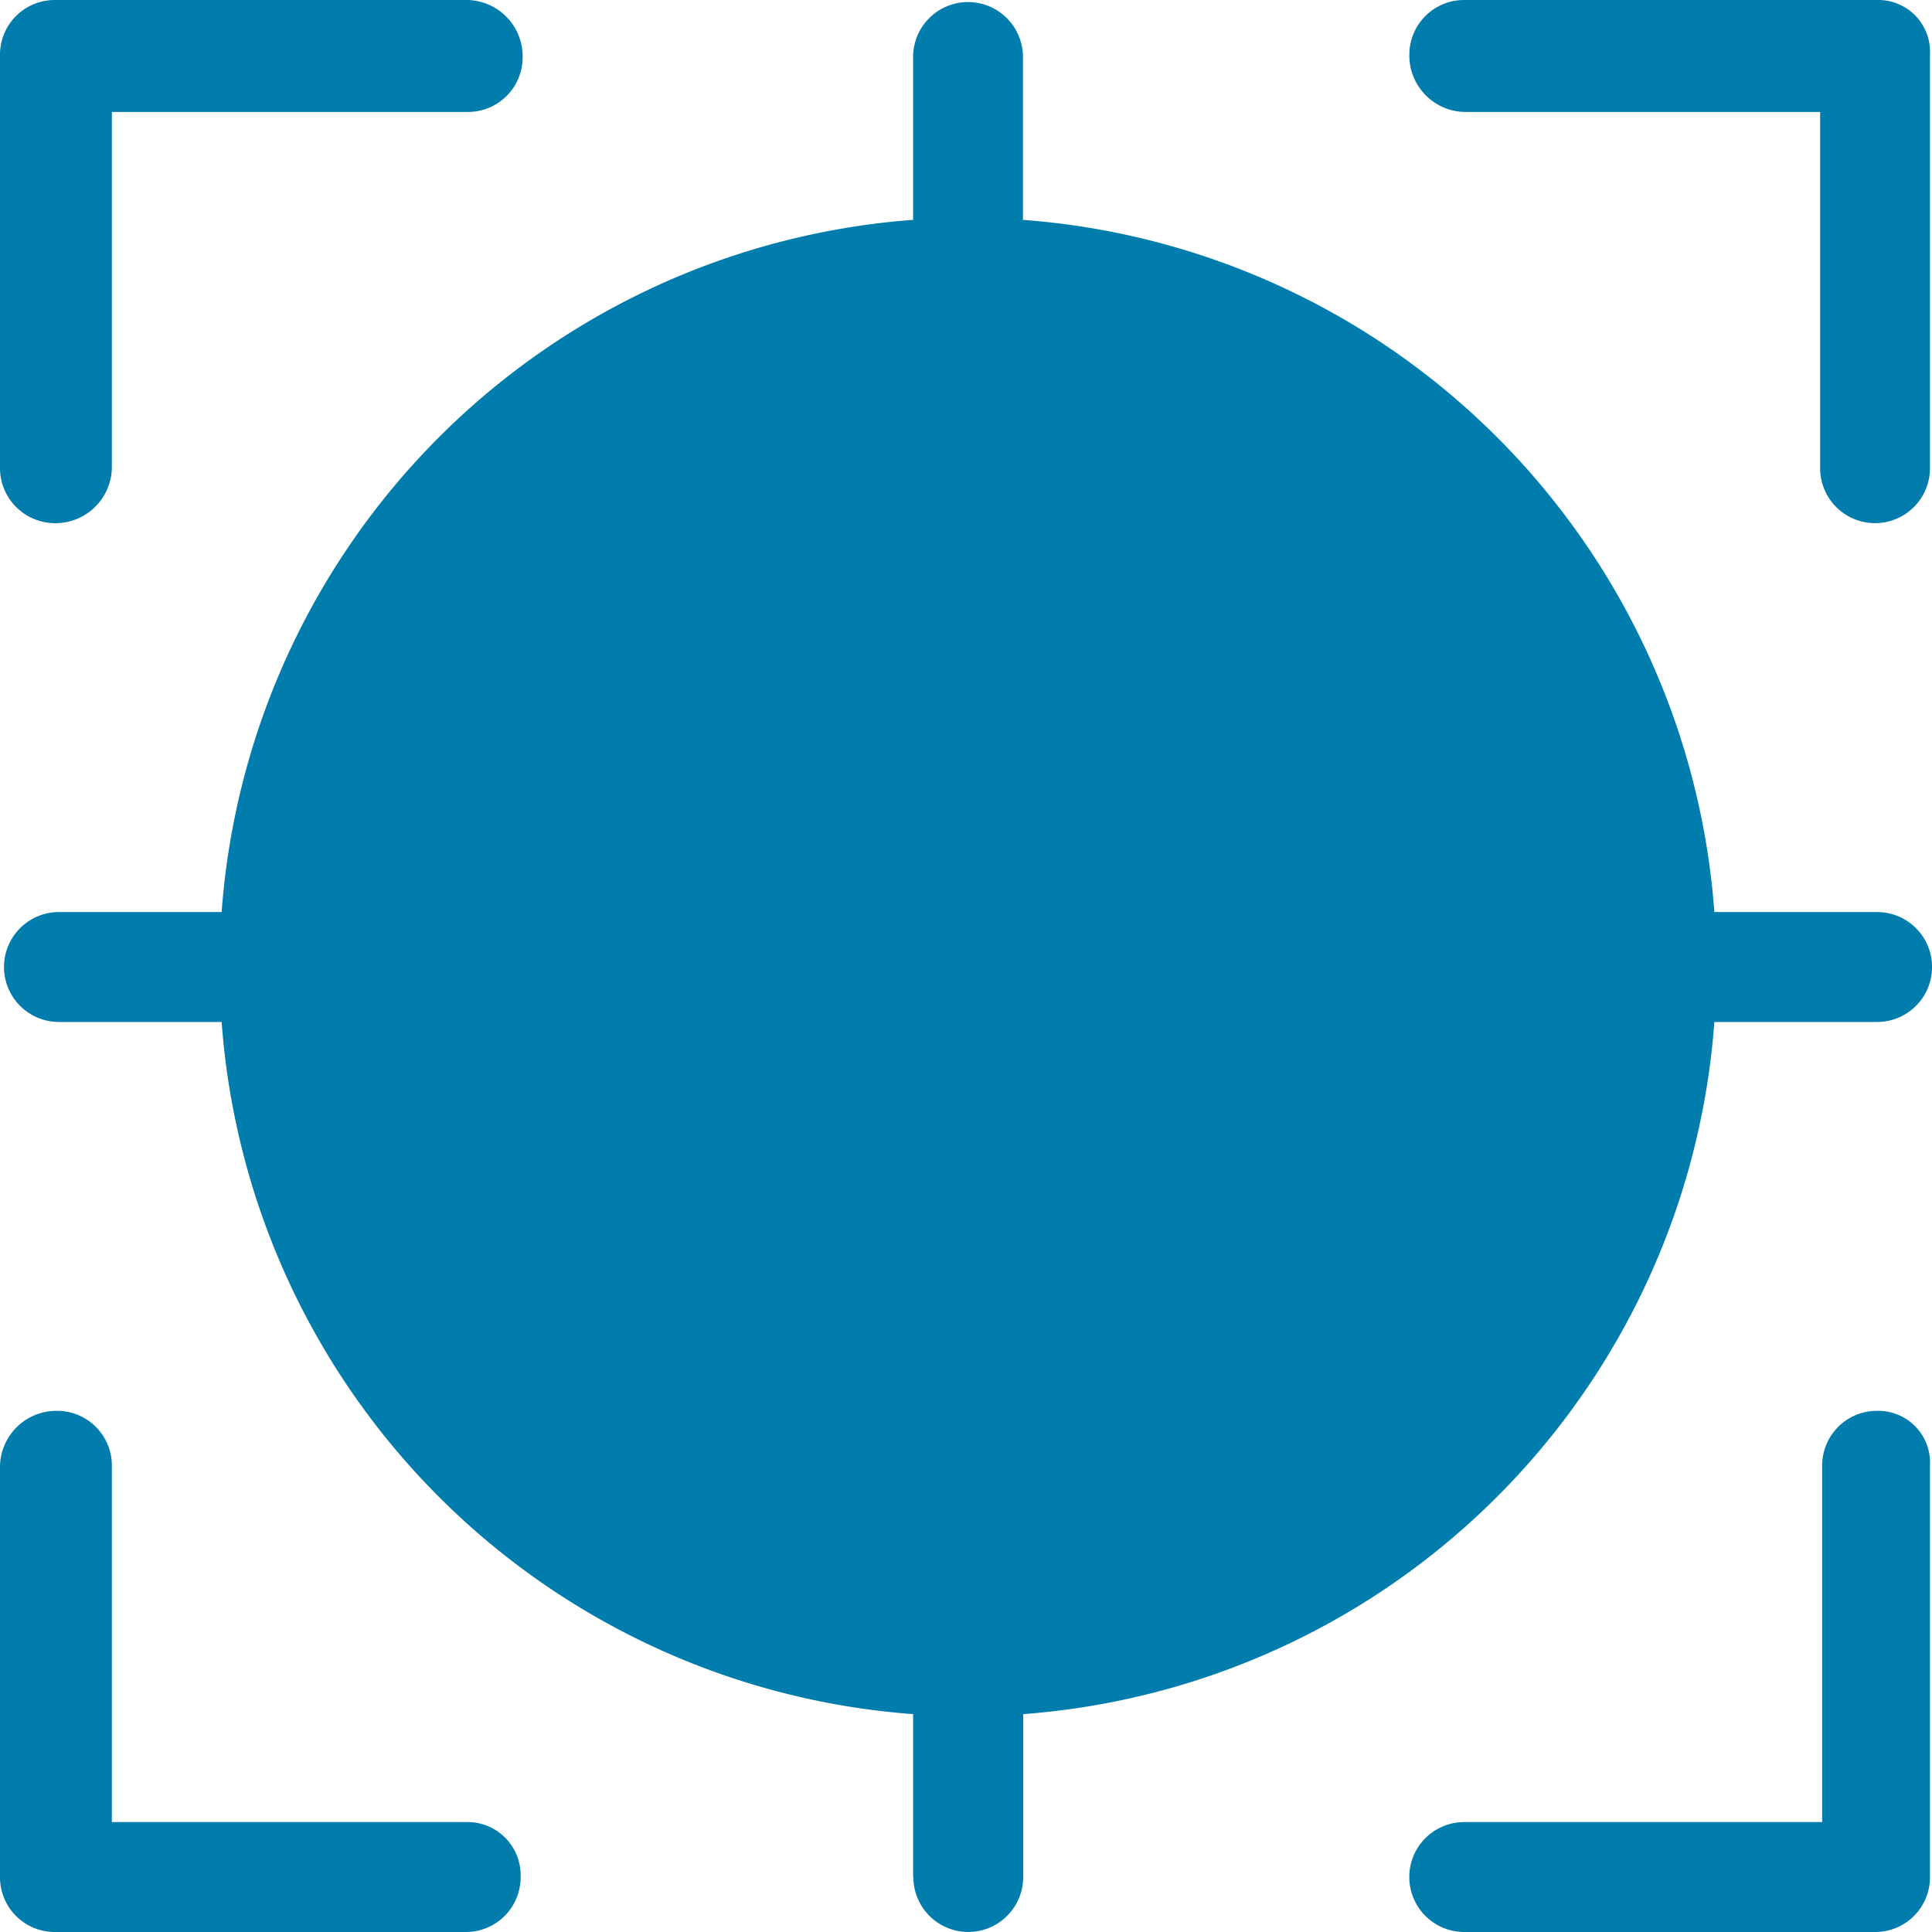 <svg id="noun_center_3405568_copy_5" data-name="noun_center_3405568 copy 5" xmlns="http://www.w3.org/2000/svg" width="40" height="40" viewBox="0 0 40 40">
  <path id="Shape" d="M0,4.51A4.505,4.505,0,1,1,4.505,9.02,4.513,4.513,0,0,1,0,4.51Z" transform="translate(15.495 15.511)" fill="#007cad"/>
  <path id="Shape-2" data-name="Shape" d="M18.821,38.82V35.447A15.5,15.5,0,0,1,4.505,21.117H1.137a1.138,1.138,0,0,1,0-2.276H4.505A15.507,15.507,0,0,1,18.821,4.51V1.138a1.137,1.137,0,1,1,2.274,0V4.51A15.507,15.507,0,0,1,35.41,18.841h3.369a1.138,1.138,0,0,1,0,2.276H35.41A15.506,15.506,0,0,1,21.1,35.447V38.82a1.137,1.137,0,1,1-2.274,0Z" transform="translate(0.084 0.042)" fill="#007cad"/>
  <path id="Path" d="M1.137,10.832A1.169,1.169,0,0,0,2.316,9.694V2.318H9.684A1.133,1.133,0,0,0,10.821,1.18,1.169,1.169,0,0,0,9.684,0H1.137A1.133,1.133,0,0,0,0,1.138V9.652A1.143,1.143,0,0,0,1.137,10.832Z" fill="#007cad"/>
  <path id="Path-2" data-name="Path" d="M9.684,0A1.133,1.133,0,0,0,8.547,1.138V8.514H1.137a1.138,1.138,0,0,0,0,2.276H9.642a1.133,1.133,0,0,0,1.137-1.138V1.138A1.073,1.073,0,0,0,9.684,0Z" transform="translate(29.179 29.21)" fill="#007cad"/>
  <path id="Path-3" data-name="Path" d="M9.684,0H1.137A1.133,1.133,0,0,0,0,1.138a1.169,1.169,0,0,0,1.137,1.18H8.505V9.694a1.137,1.137,0,1,0,2.274,0V1.138A1.073,1.073,0,0,0,9.684,0Z" transform="translate(29.179)" fill="#007cad"/>
  <path id="Path-4" data-name="Path" d="M9.684,8.514H2.316V1.138A1.133,1.133,0,0,0,1.179,0,1.169,1.169,0,0,0,0,1.138V9.652A1.133,1.133,0,0,0,1.137,10.79H9.642a1.133,1.133,0,0,0,1.137-1.138A1.1,1.1,0,0,0,9.684,8.514Z" transform="translate(0 29.21)" fill="#007cad"/>
</svg>
